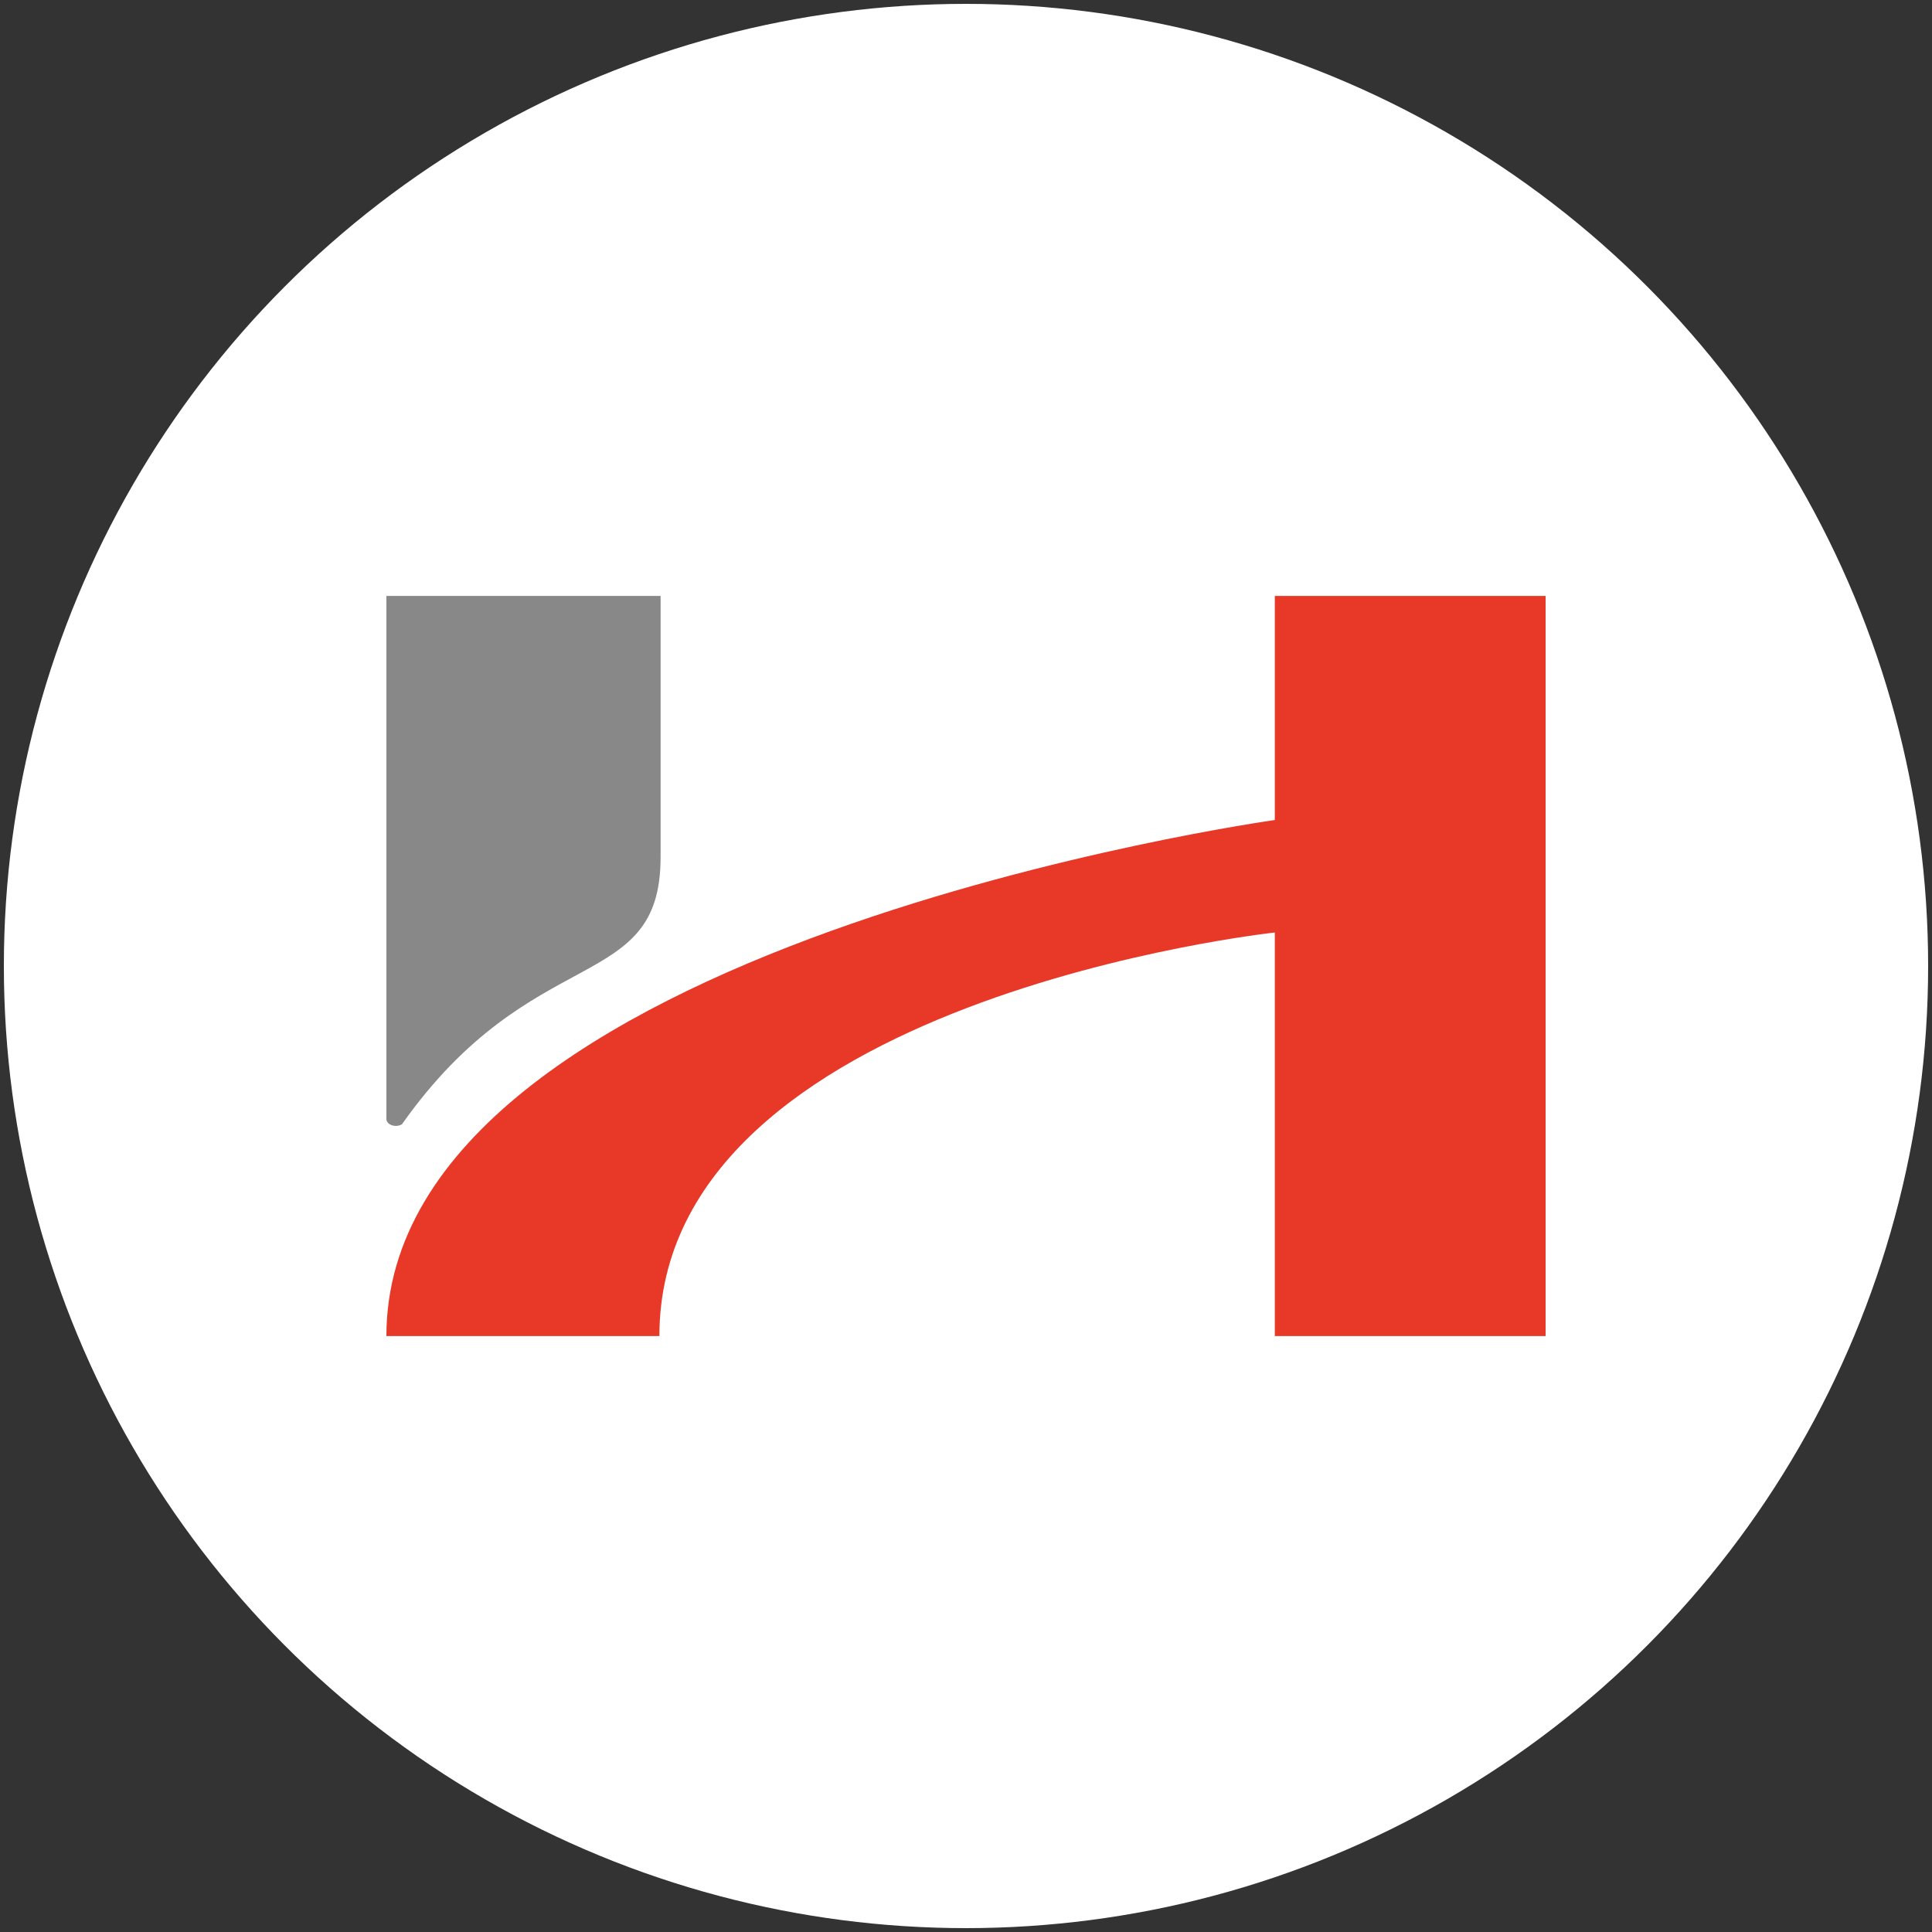 <?xml version="1.0" encoding="utf-8"?>
<!-- Generator: Adobe Illustrator 27.0.0, SVG Export Plug-In . SVG Version: 6.00 Build 0)  -->
<svg version="1.1" id="レイヤー_1" xmlns="http://www.w3.org/2000/svg" xmlns:xlink="http://www.w3.org/1999/xlink" x="0px"
	 y="0px" viewBox="0 0 500 500" style="enable-background:new 0 0 500 500;" xml:space="preserve">
<rect x="0" y="0" width="500" height="500" fill="#333333" stroke="none"/>
<style type="text/css">
	.st0{fill:#FFFFFF;}
	.st1{fill:#E73828;}
	.st2{fill:#888888;}
</style>
<g>
	<circle class="st0" cx="250" cy="250" r="249"/>
</g>
<g>
	<path class="st1" d="M400,154.22h-70.08v58c0,0-229.92,32.12-229.92,133.55h70.65c0-87.24,159.27-104.44,159.27-104.44v104.44H400
		V154.22z"/>
	<path class="st2" d="M170.96,154.22H100v135.35c0,1.55,2.45,2.38,4.04,1.37c33.87-47.97,66.92-33.32,66.92-69.11V154.22"/>
</g>
</svg>

